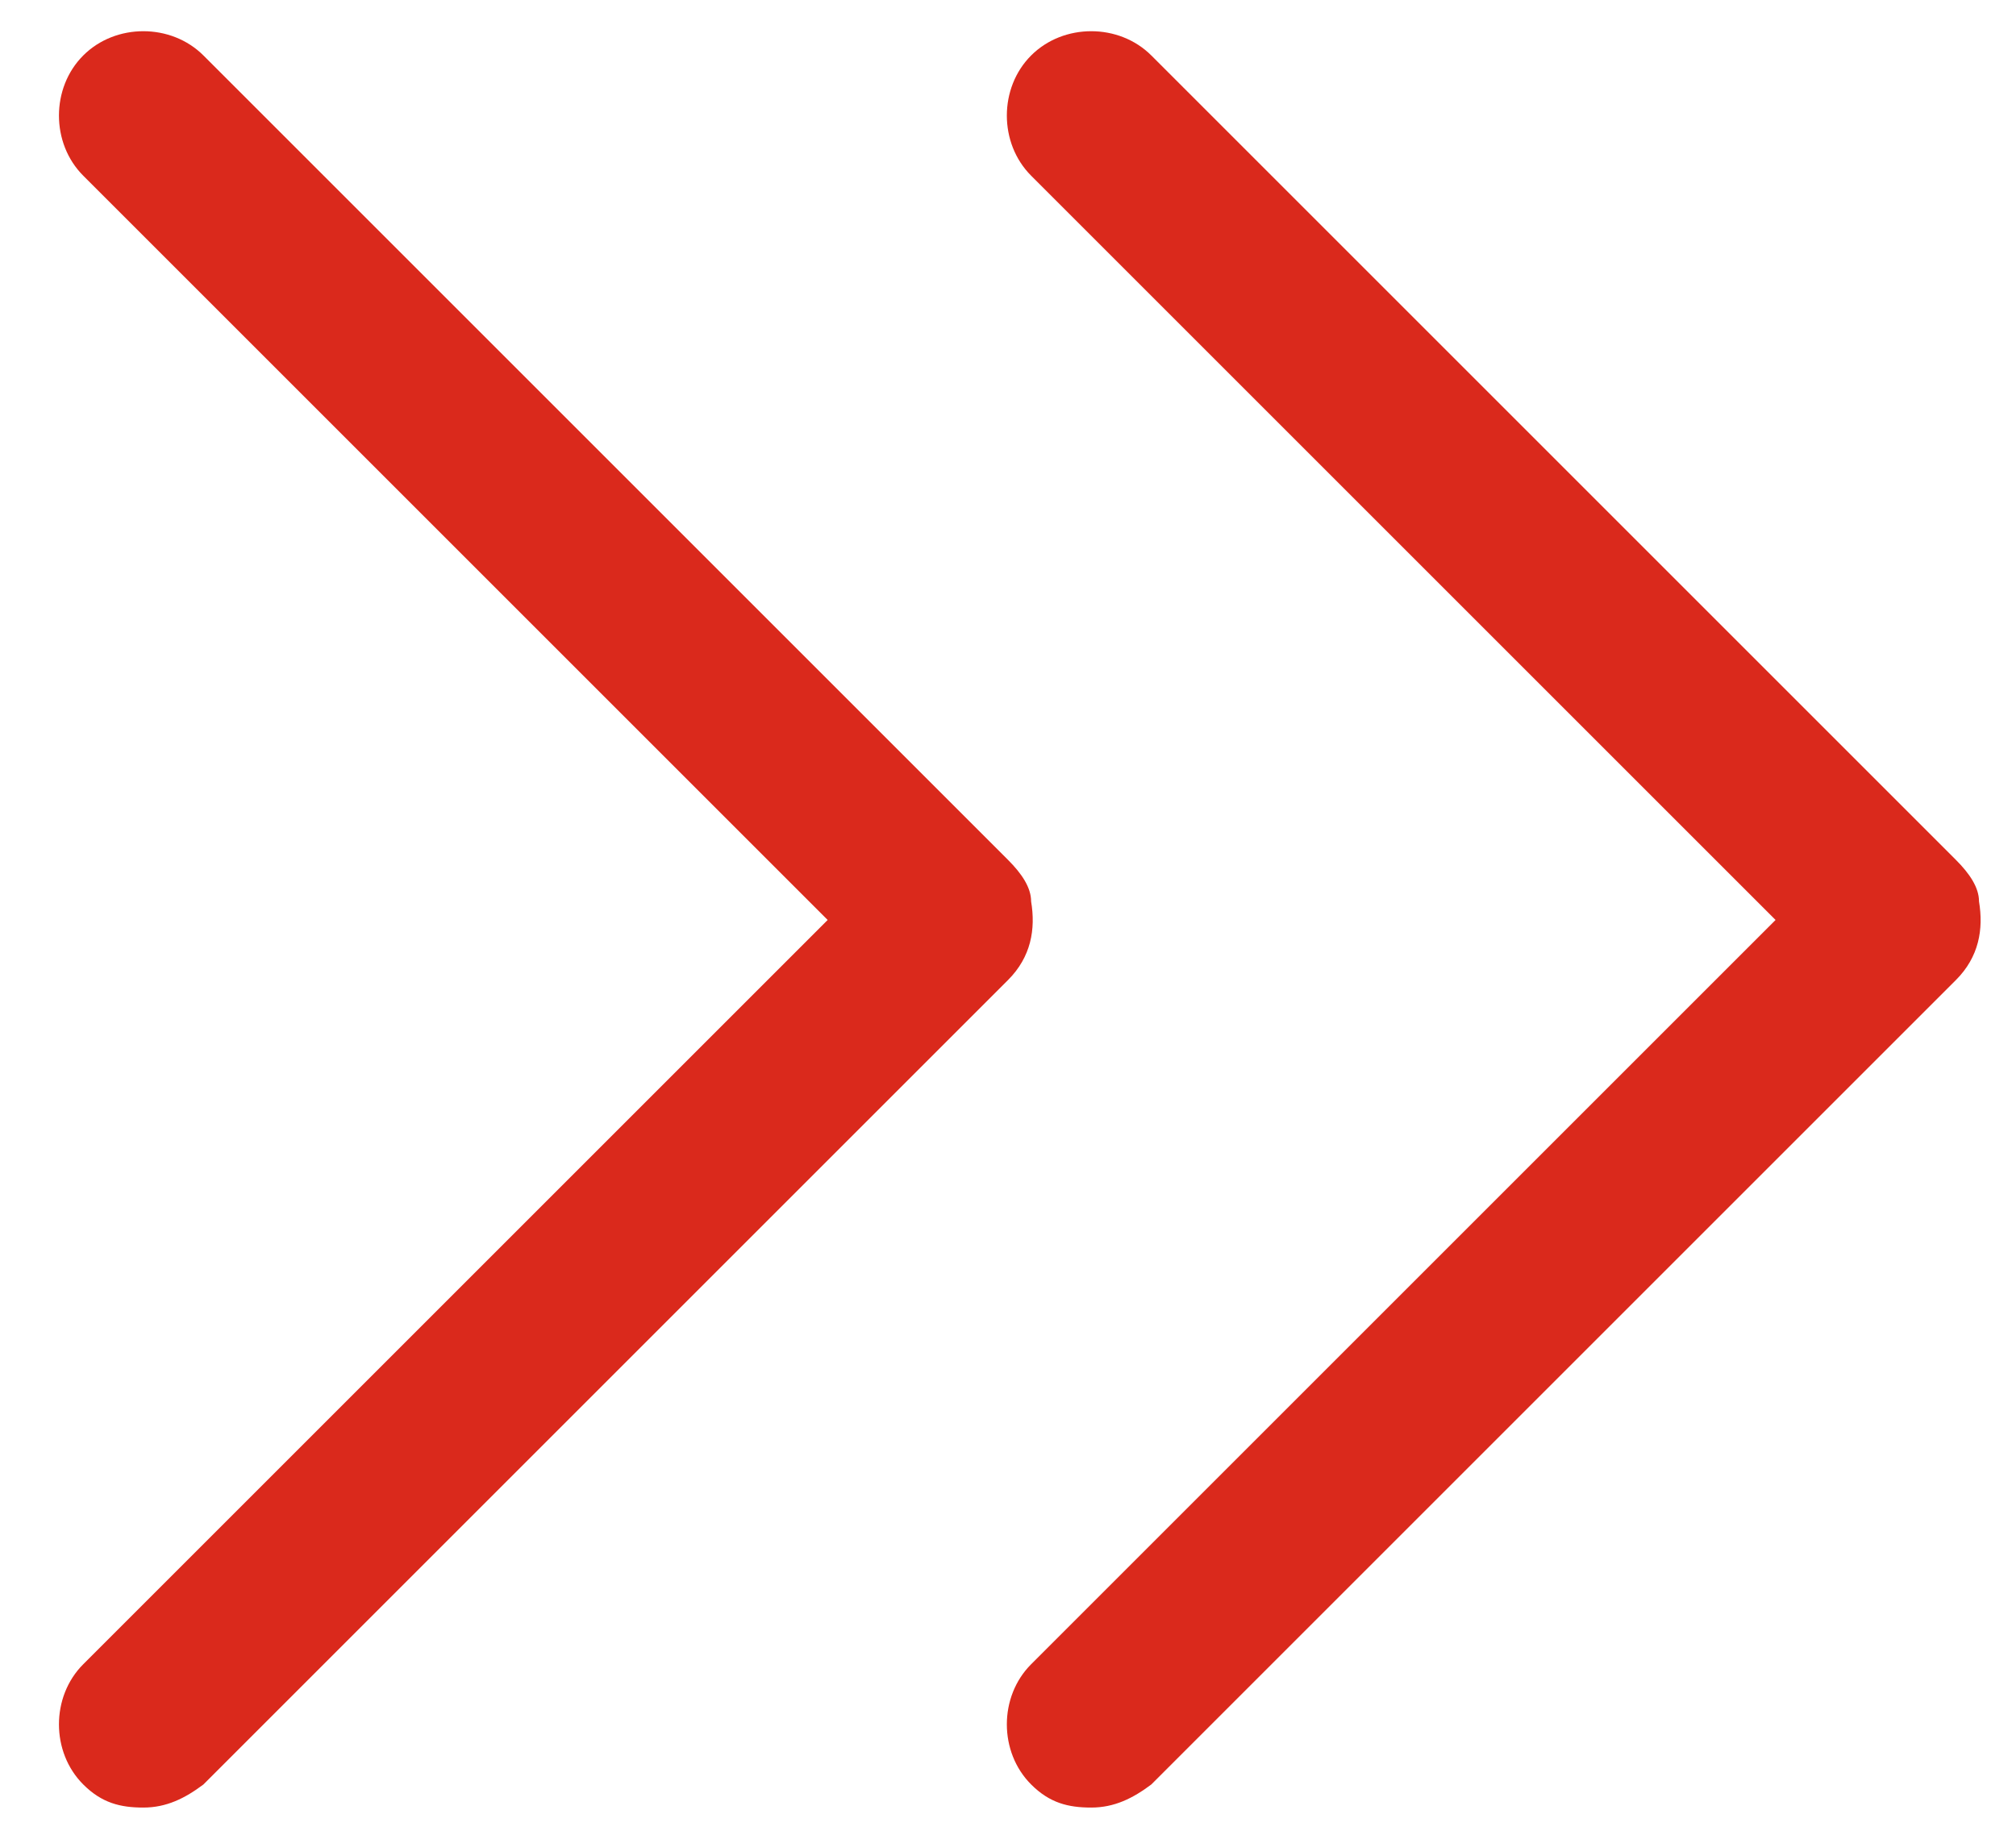 <?xml version="1.0" encoding="UTF-8"?>
<svg id="Layer_1" xmlns="http://www.w3.org/2000/svg" version="1.1" viewBox="0 0 43.6 39.7">
  <!-- Generator: Adobe Illustrator 30.0.0, SVG Export Plug-In . SVG Version: 2.1.1 Build 123)  -->
  <defs>
    <style>
      .st0 {
        fill: #da291c;
      }
    </style>
  </defs>
  <path class="st0" d="M42.3,18.6L24.9,1.2c-.7-.7-1.9-.7-2.6,0s-.7,1.9,0,2.6l16.1,16.1-16.1,16.1c-.7.7-.7,1.9,0,2.6.4.4.8.5,1.3.5s.9-.2,1.3-.5l17.4-17.4c.5-.5.6-1.1.5-1.7,0-.3-.2-.6-.5-.9Z"/>
  <path class="st0" d="M21.8,18.6L4.4,1.2c-.7-.7-1.9-.7-2.6,0s-.7,1.9,0,2.6l16.1,16.1L1.8,36c-.7.7-.7,1.9,0,2.6.4.4.8.5,1.3.5s.9-.2,1.3-.5l17.4-17.4c.5-.5.6-1.1.5-1.7,0-.3-.2-.6-.5-.9Z"/>
</svg>